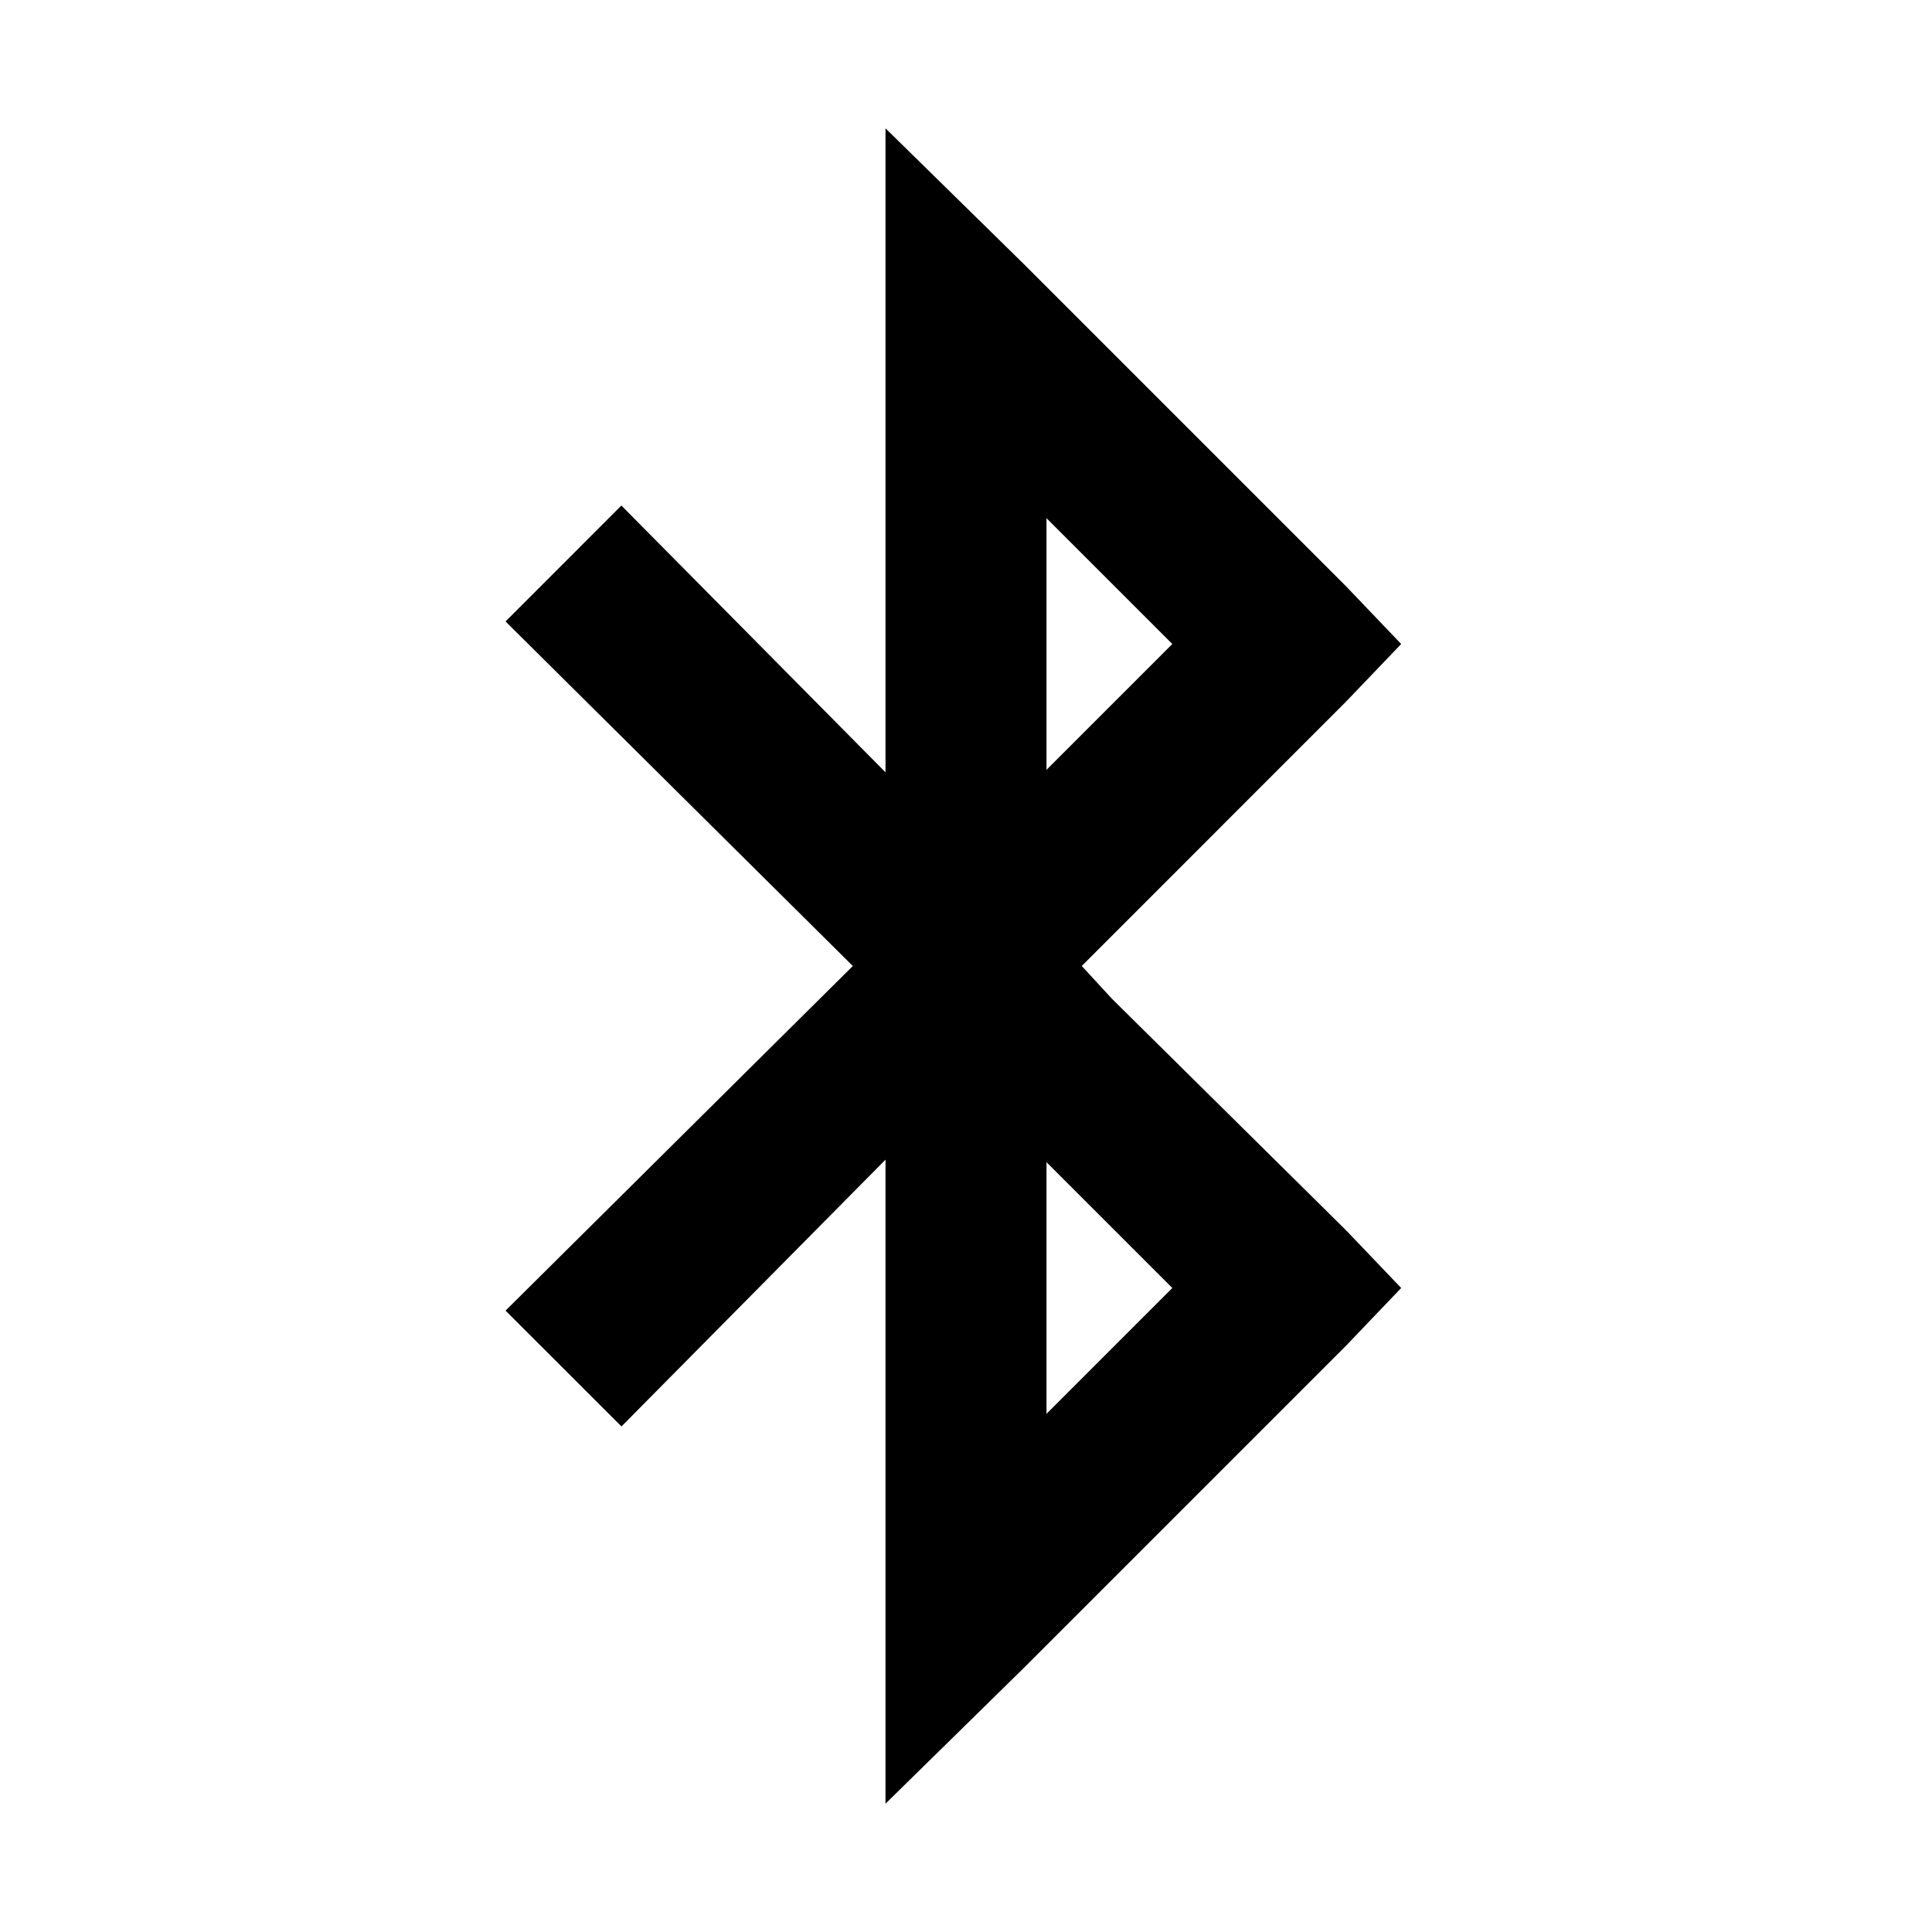 <svg xmlns="http://www.w3.org/2000/svg" viewBox="0 0 24 24"><path d="M11 1.594v8L7.719 6.28 6.28 7.72 10.594 12 6.28 16.281l1.44 1.439L11 14.406v8l1.719-1.687 4-4 .687-.719-.687-.719-2.907-2.875-.374-.406 3.28-3.281.688-.719-.687-.719-4-4zm2 4.843L14.563 8 13 9.563zm0 8L14.563 16 13 17.563z"/></svg>